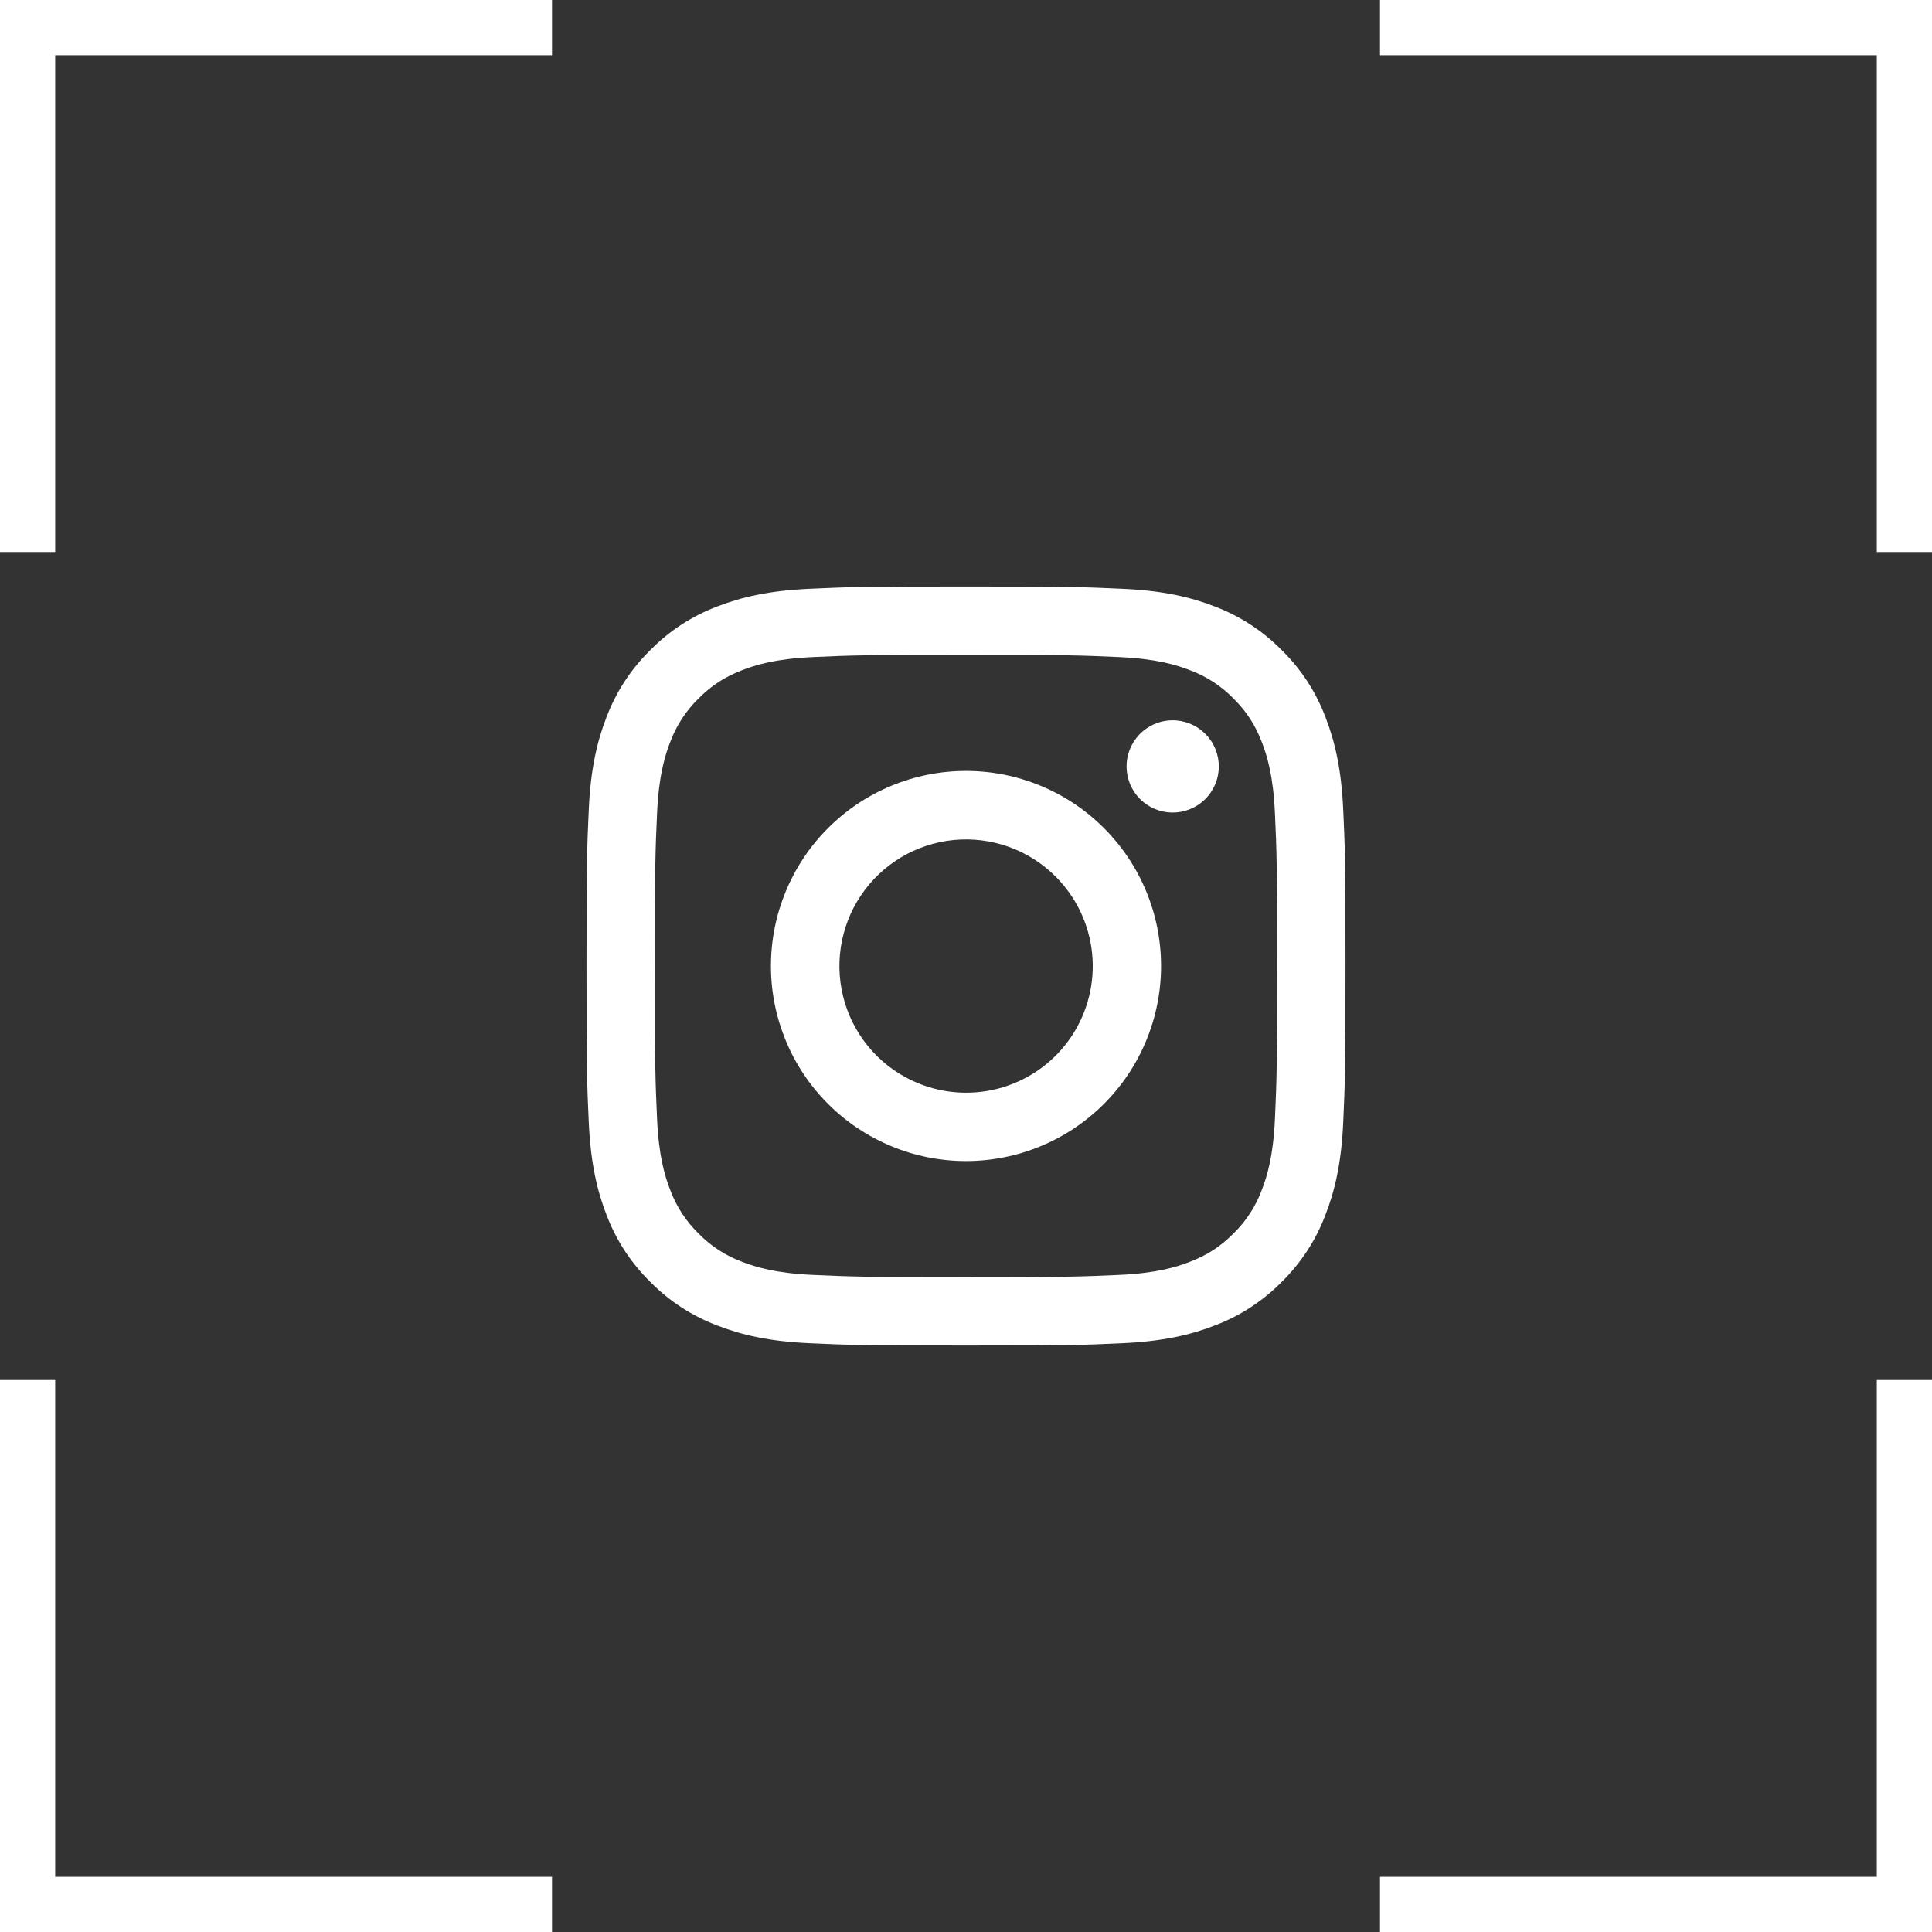 <?xml version="1.0" encoding="UTF-8"?> <svg xmlns="http://www.w3.org/2000/svg" width="280" height="280" viewBox="0 0 280 280" fill="none"><rect x="0" y="0" width="280" height="280" fill="#333333" stroke="none"/> <path d="M0 0V80H8V8L80 8V0H0Z" fill="white"></path> <path fill-rule="evenodd" clip-rule="evenodd" d="M120.01 120.009C122.635 117.384 125.752 115.302 129.182 113.881C132.612 112.46 136.288 111.729 140 111.729C143.713 111.729 147.389 112.46 150.819 113.881C154.249 115.302 157.365 117.384 159.99 120.009C162.615 122.634 164.698 125.751 166.118 129.181C167.539 132.611 168.27 136.287 168.27 139.999C168.27 143.712 167.539 147.388 166.118 150.818C164.698 154.248 162.615 157.364 159.99 159.989C154.688 165.291 147.498 168.269 140 168.269C132.502 168.269 125.312 165.291 120.01 159.989C114.708 154.688 111.73 147.497 111.73 139.999C111.73 132.502 114.708 125.311 120.01 120.009ZM132.975 156.954C136.898 158.587 141.267 158.808 145.335 157.578C149.403 156.348 152.917 153.744 155.278 150.211C157.639 146.677 158.7 142.434 158.28 138.205C157.86 133.976 155.985 130.024 152.975 127.024C151.056 125.107 148.736 123.638 146.182 122.725C143.627 121.812 140.902 121.476 138.203 121.742C135.503 122.009 132.896 122.87 130.569 124.265C128.242 125.66 126.254 127.553 124.747 129.809C123.239 132.064 122.251 134.626 121.853 137.309C121.454 139.992 121.656 142.731 122.443 145.327C123.23 147.923 124.583 150.312 126.404 152.323C128.225 154.333 130.469 155.915 132.975 156.954Z" fill="white"></path> <path d="M174.54 115.939C175.191 115.326 175.711 114.588 176.072 113.769C176.432 112.951 176.624 112.068 176.637 111.174C176.65 110.28 176.484 109.392 176.148 108.563C175.811 107.735 175.312 106.982 174.68 106.35C174.048 105.717 173.295 105.218 172.466 104.882C171.637 104.546 170.75 104.379 169.855 104.392C168.961 104.405 168.079 104.598 167.26 104.958C166.442 105.318 165.704 105.839 165.09 106.489C163.897 107.754 163.243 109.435 163.269 111.174C163.294 112.913 163.996 114.574 165.226 115.804C166.456 117.033 168.116 117.735 169.855 117.761C171.595 117.786 173.275 117.133 174.54 115.939Z" fill="white"></path> <path fill-rule="evenodd" clip-rule="evenodd" d="M117.325 85.329C123.19 85.059 125.06 84.999 140 84.999C154.94 84.999 156.81 85.064 162.67 85.329C168.53 85.594 172.53 86.529 176.03 87.884C179.695 89.269 183.02 91.434 185.77 94.234C188.57 96.979 190.73 100.299 192.11 103.969C193.47 107.469 194.4 111.469 194.67 117.319C194.94 123.194 195 125.064 195 139.999C195 154.939 194.935 156.809 194.67 162.674C194.405 168.524 193.47 172.524 192.11 176.024C190.73 179.695 188.567 183.02 185.77 185.769C183.02 188.569 179.695 190.729 176.03 192.109C172.53 193.469 168.53 194.399 162.68 194.669C156.81 194.939 154.94 194.999 140 194.999C125.06 194.999 123.19 194.934 117.325 194.669C111.475 194.404 107.475 193.469 103.975 192.109C100.305 190.729 96.979 188.566 94.23 185.769C91.432 183.023 89.267 179.699 87.885 176.029C86.53 172.529 85.6 168.529 85.33 162.679C85.06 156.804 85 154.934 85 139.999C85 125.059 85.065 123.189 85.33 117.329C85.595 111.469 86.53 107.469 87.885 103.969C89.269 100.3 91.436 96.976 94.235 94.229C96.98 91.432 100.303 89.267 103.97 87.884C107.47 86.529 111.47 85.599 117.32 85.329H117.325ZM162.225 95.229C156.425 94.964 154.685 94.909 140 94.909C125.315 94.909 123.575 94.964 117.775 95.229C112.41 95.474 109.5 96.369 107.56 97.124C104.995 98.124 103.16 99.309 101.235 101.234C99.41 103.01 98.006 105.171 97.125 107.559C96.37 109.499 95.475 112.409 95.23 117.774C94.965 123.574 94.91 125.314 94.91 139.999C94.91 154.684 94.965 156.424 95.23 162.224C95.475 167.589 96.37 170.499 97.125 172.439C98.005 174.824 99.41 176.989 101.235 178.764C103.01 180.589 105.175 181.994 107.56 182.874C109.5 183.629 112.41 184.524 117.775 184.769C123.575 185.034 125.31 185.089 140 185.089C154.69 185.089 156.425 185.034 162.225 184.769C167.59 184.524 170.5 183.629 172.44 182.874C175.005 181.874 176.84 180.689 178.765 178.764C180.59 176.989 181.995 174.824 182.875 172.439C183.63 170.499 184.525 167.589 184.77 162.224C185.035 156.424 185.09 154.684 185.09 139.999C185.09 125.314 185.035 123.574 184.77 117.774C184.525 112.409 183.63 109.499 182.875 107.559C181.875 104.994 180.69 103.159 178.765 101.234C176.99 99.41 174.829 98.005 172.44 97.124C170.5 96.369 167.59 95.474 162.225 95.229Z" fill="white"></path> <path d="M280 200V280H200V272H272V200H280Z" fill="white"></path> <path d="M280 0H200V8L272 8V80H280V0Z" fill="white"></path> <path d="M80 280H0L1.04907e-05 200H8L8 272H80V280Z" fill="white"></path> </svg> 
